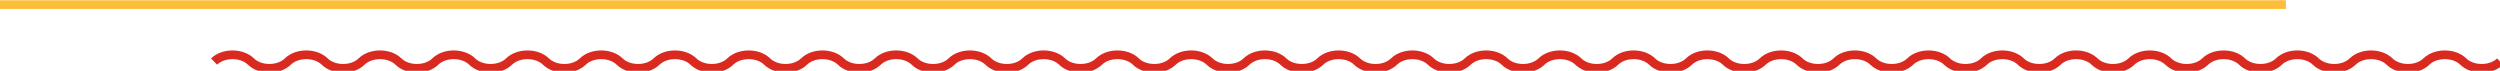 <svg xmlns="http://www.w3.org/2000/svg" xmlns:xlink="http://www.w3.org/1999/xlink" width="862.073" height="24.407" viewBox="0 0 862.073 24.407">
  <defs>
    <clipPath id="clip-path">
      <path id="Pfad_55" data-name="Pfad 55" d="M0,591.2H24.408V-270.869H0V591.2Z" transform="translate(0 270.869)" fill="#da291f"/>
    </clipPath>
  </defs>
  <g id="Gruppe_60" data-name="Gruppe 60" transform="translate(270.869 24.407) rotate(-90)">
    <g id="Gruppe_59" data-name="Gruppe 59" transform="translate(0 -270.869)" clip-path="url(#clip-path)">
      <g id="Gruppe_57" data-name="Gruppe 57" transform="translate(22.817 -0.001)">
        <path id="Pfad_53" data-name="Pfad 53" d="M0,0V788.252" fill="none" stroke="#ffbe3a" stroke-width="3"/>
      </g>
      <g id="Gruppe_58" data-name="Gruppe 58" transform="translate(0.848 73.821)">
        <path id="Pfad_54" data-name="Pfad 54" d="M1.6,0c3.113,3.179,3.113,9.535,0,12.715s-3.113,9.535,0,12.711,3.113,9.538,0,12.715-3.113,9.535,0,12.715,3.113,9.535,0,12.715-3.113,9.535,0,12.711S4.714,85.819,1.6,89s-3.113,9.535,0,12.715,3.113,9.535,0,12.715-3.113,9.535,0,12.711,3.113,9.535,0,12.715-3.113,9.535,0,12.715,3.113,9.535,0,12.715-3.113,9.535,0,12.711,3.113,9.535,0,12.715-3.113,9.535,0,12.715,3.113,9.535,0,12.715-3.113,9.535,0,12.711,3.113,9.535,0,12.715-3.113,9.535,0,12.715,3.113,9.535,0,12.715-3.113,9.535,0,12.711,3.113,9.535,0,12.715-3.113,9.535,0,12.715,3.113,9.535,0,12.711-3.113,9.538,0,12.715,3.113,9.535,0,12.715-3.113,9.535,0,12.715,3.113,9.535,0,12.711-3.113,9.538,0,12.715,3.113,9.535,0,12.715-3.113,9.535,0,12.715,3.113,9.535,0,12.711-3.113,9.535,0,12.715,3.113,9.535,0,12.715-3.113,9.535,0,12.715,3.113,9.535,0,12.711-3.113,9.535,0,12.715,3.113,9.535,0,12.715-3.113,9.535,0,12.715,3.113,9.535,0,12.711-3.113,9.535,0,12.715,3.113,9.535,0,12.715-3.113,9.535,0,12.715,3.113,9.535,0,12.711-3.113,9.535,0,12.715,3.113,9.535,0,12.715-3.113,9.535,0,12.715,3.113,9.535,0,12.711-3.113,9.535,0,12.715,3.113,9.535,0,12.715-3.113,9.535,0,12.711,3.113,9.538,0,12.715-3.113,9.535,0,12.715,3.113,9.535,0,12.715-3.113,9.535,0,12.711,3.113,9.535,0,12.715-3.113,9.535,0,12.715,3.113,9.535,0,12.715-3.113,9.535,0,12.711,3.113,9.535,0,12.715-3.113,9.535,0,12.715" transform="translate(0.733)" fill="none" stroke="#da291f" stroke-width="3"/>
      </g>
    </g>
  </g>
</svg>
